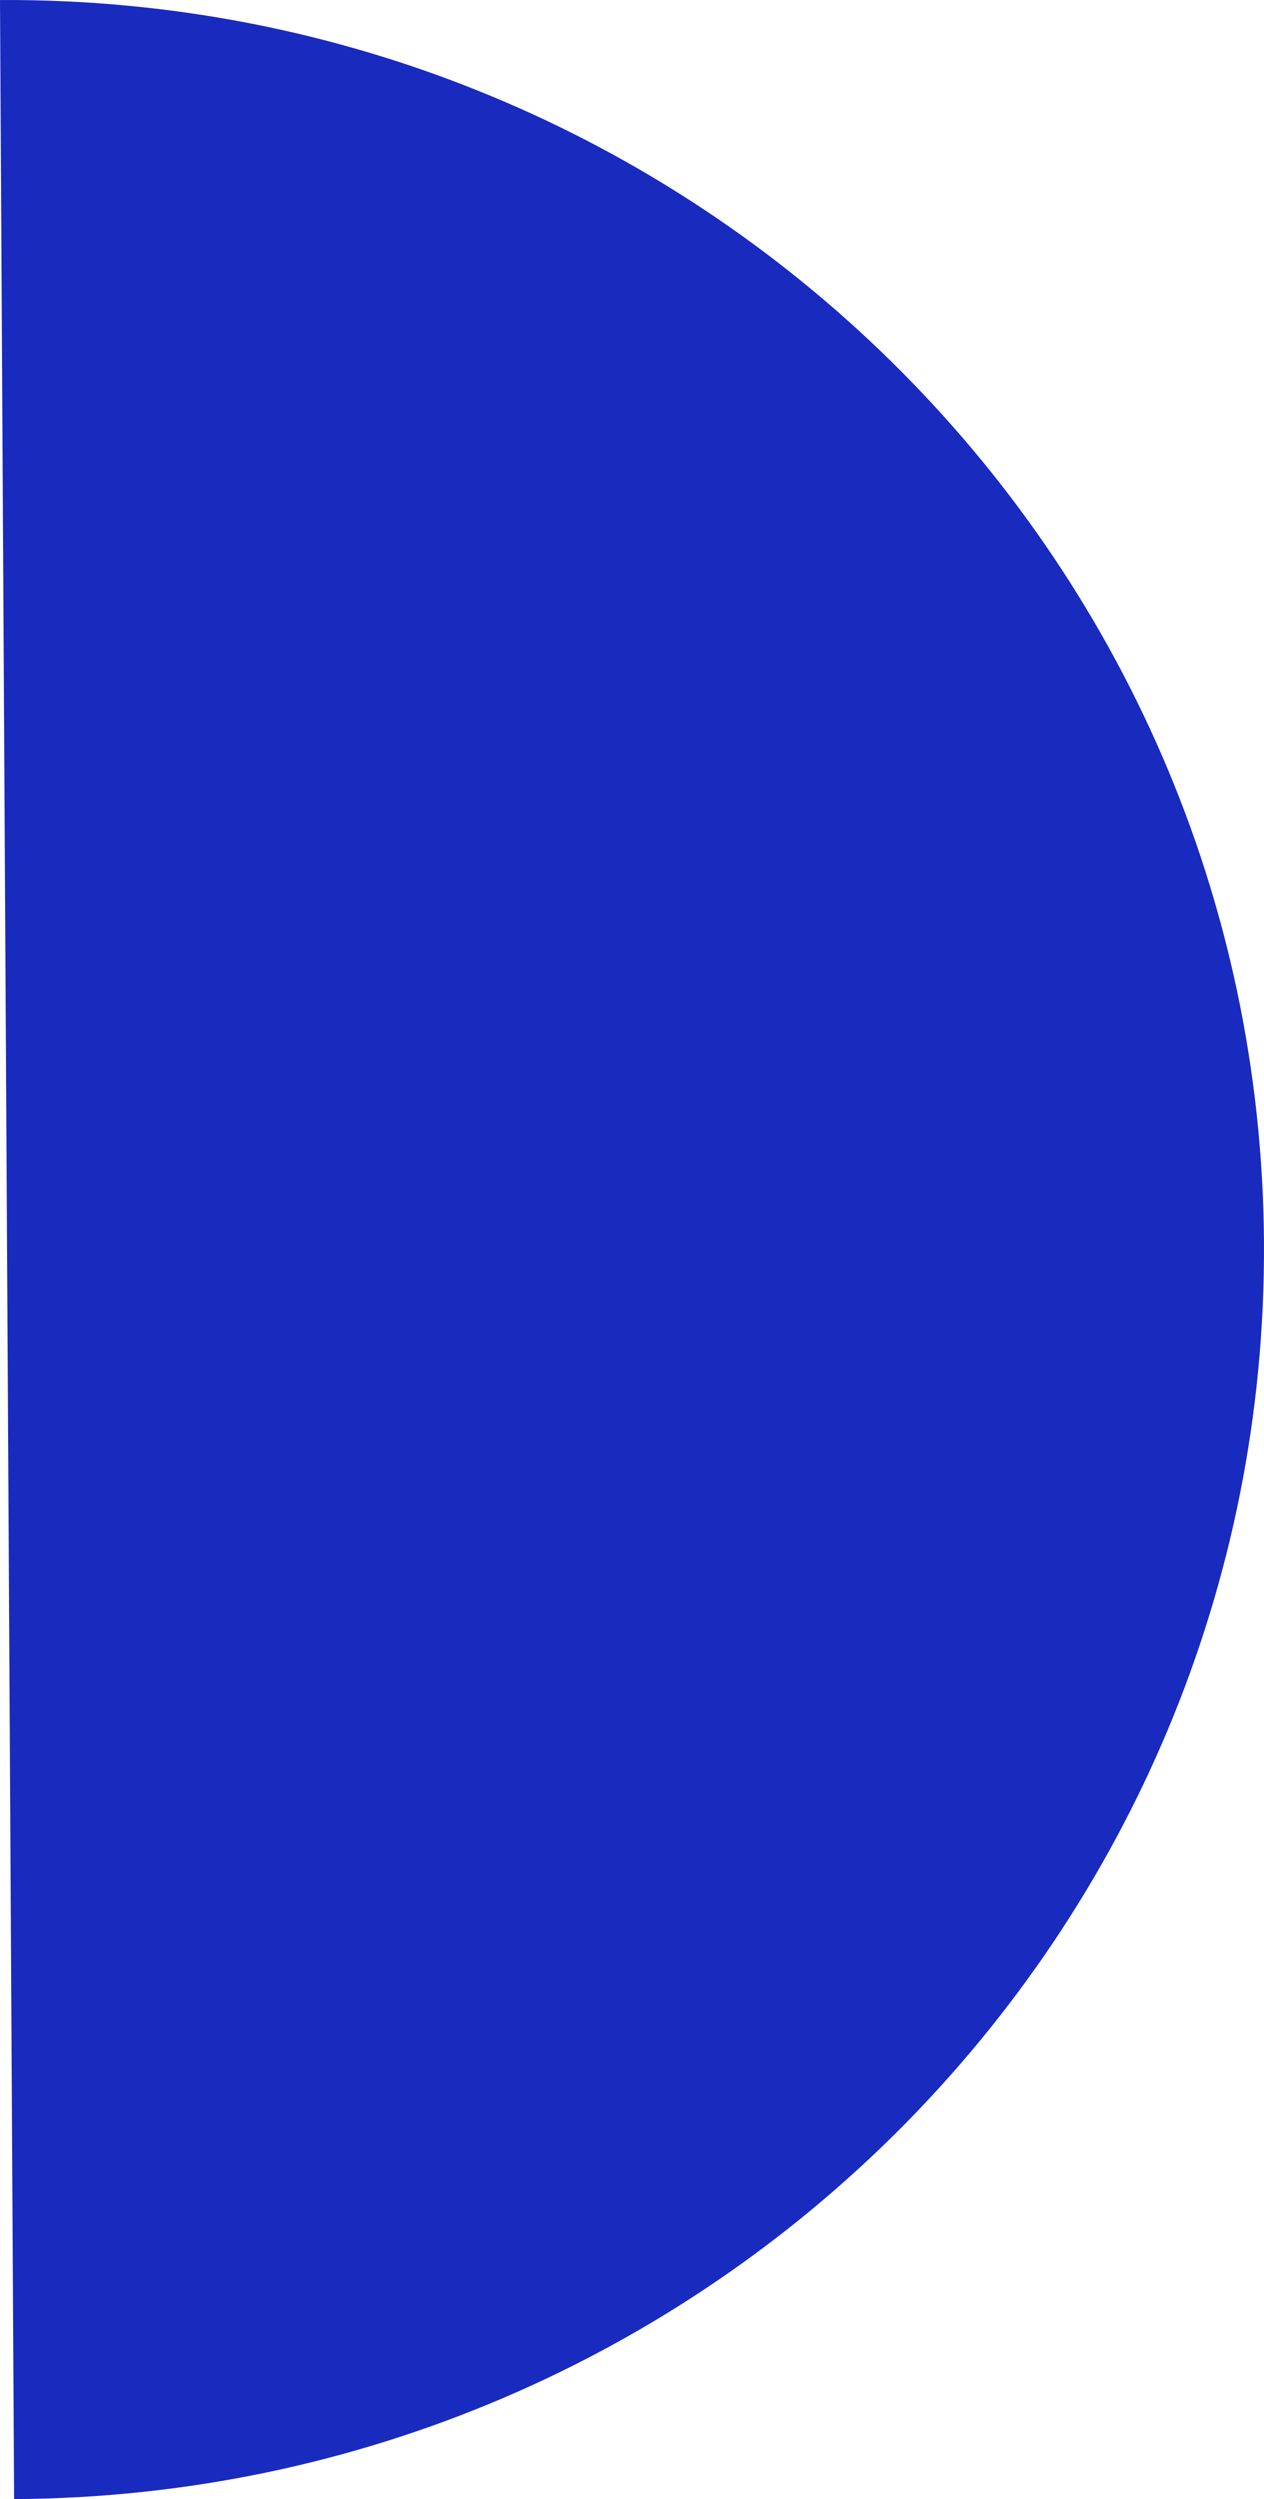 <svg width="44" height="87" viewBox="0 0 44 87" fill="none" xmlns="http://www.w3.org/2000/svg">
<path d="M0 0.001C24.17 -0.132 43.865 19.238 43.999 43.256C44.133 67.286 24.65 86.867 0.491 87L0 0.001Z" fill="#192ABE"/>
</svg>
